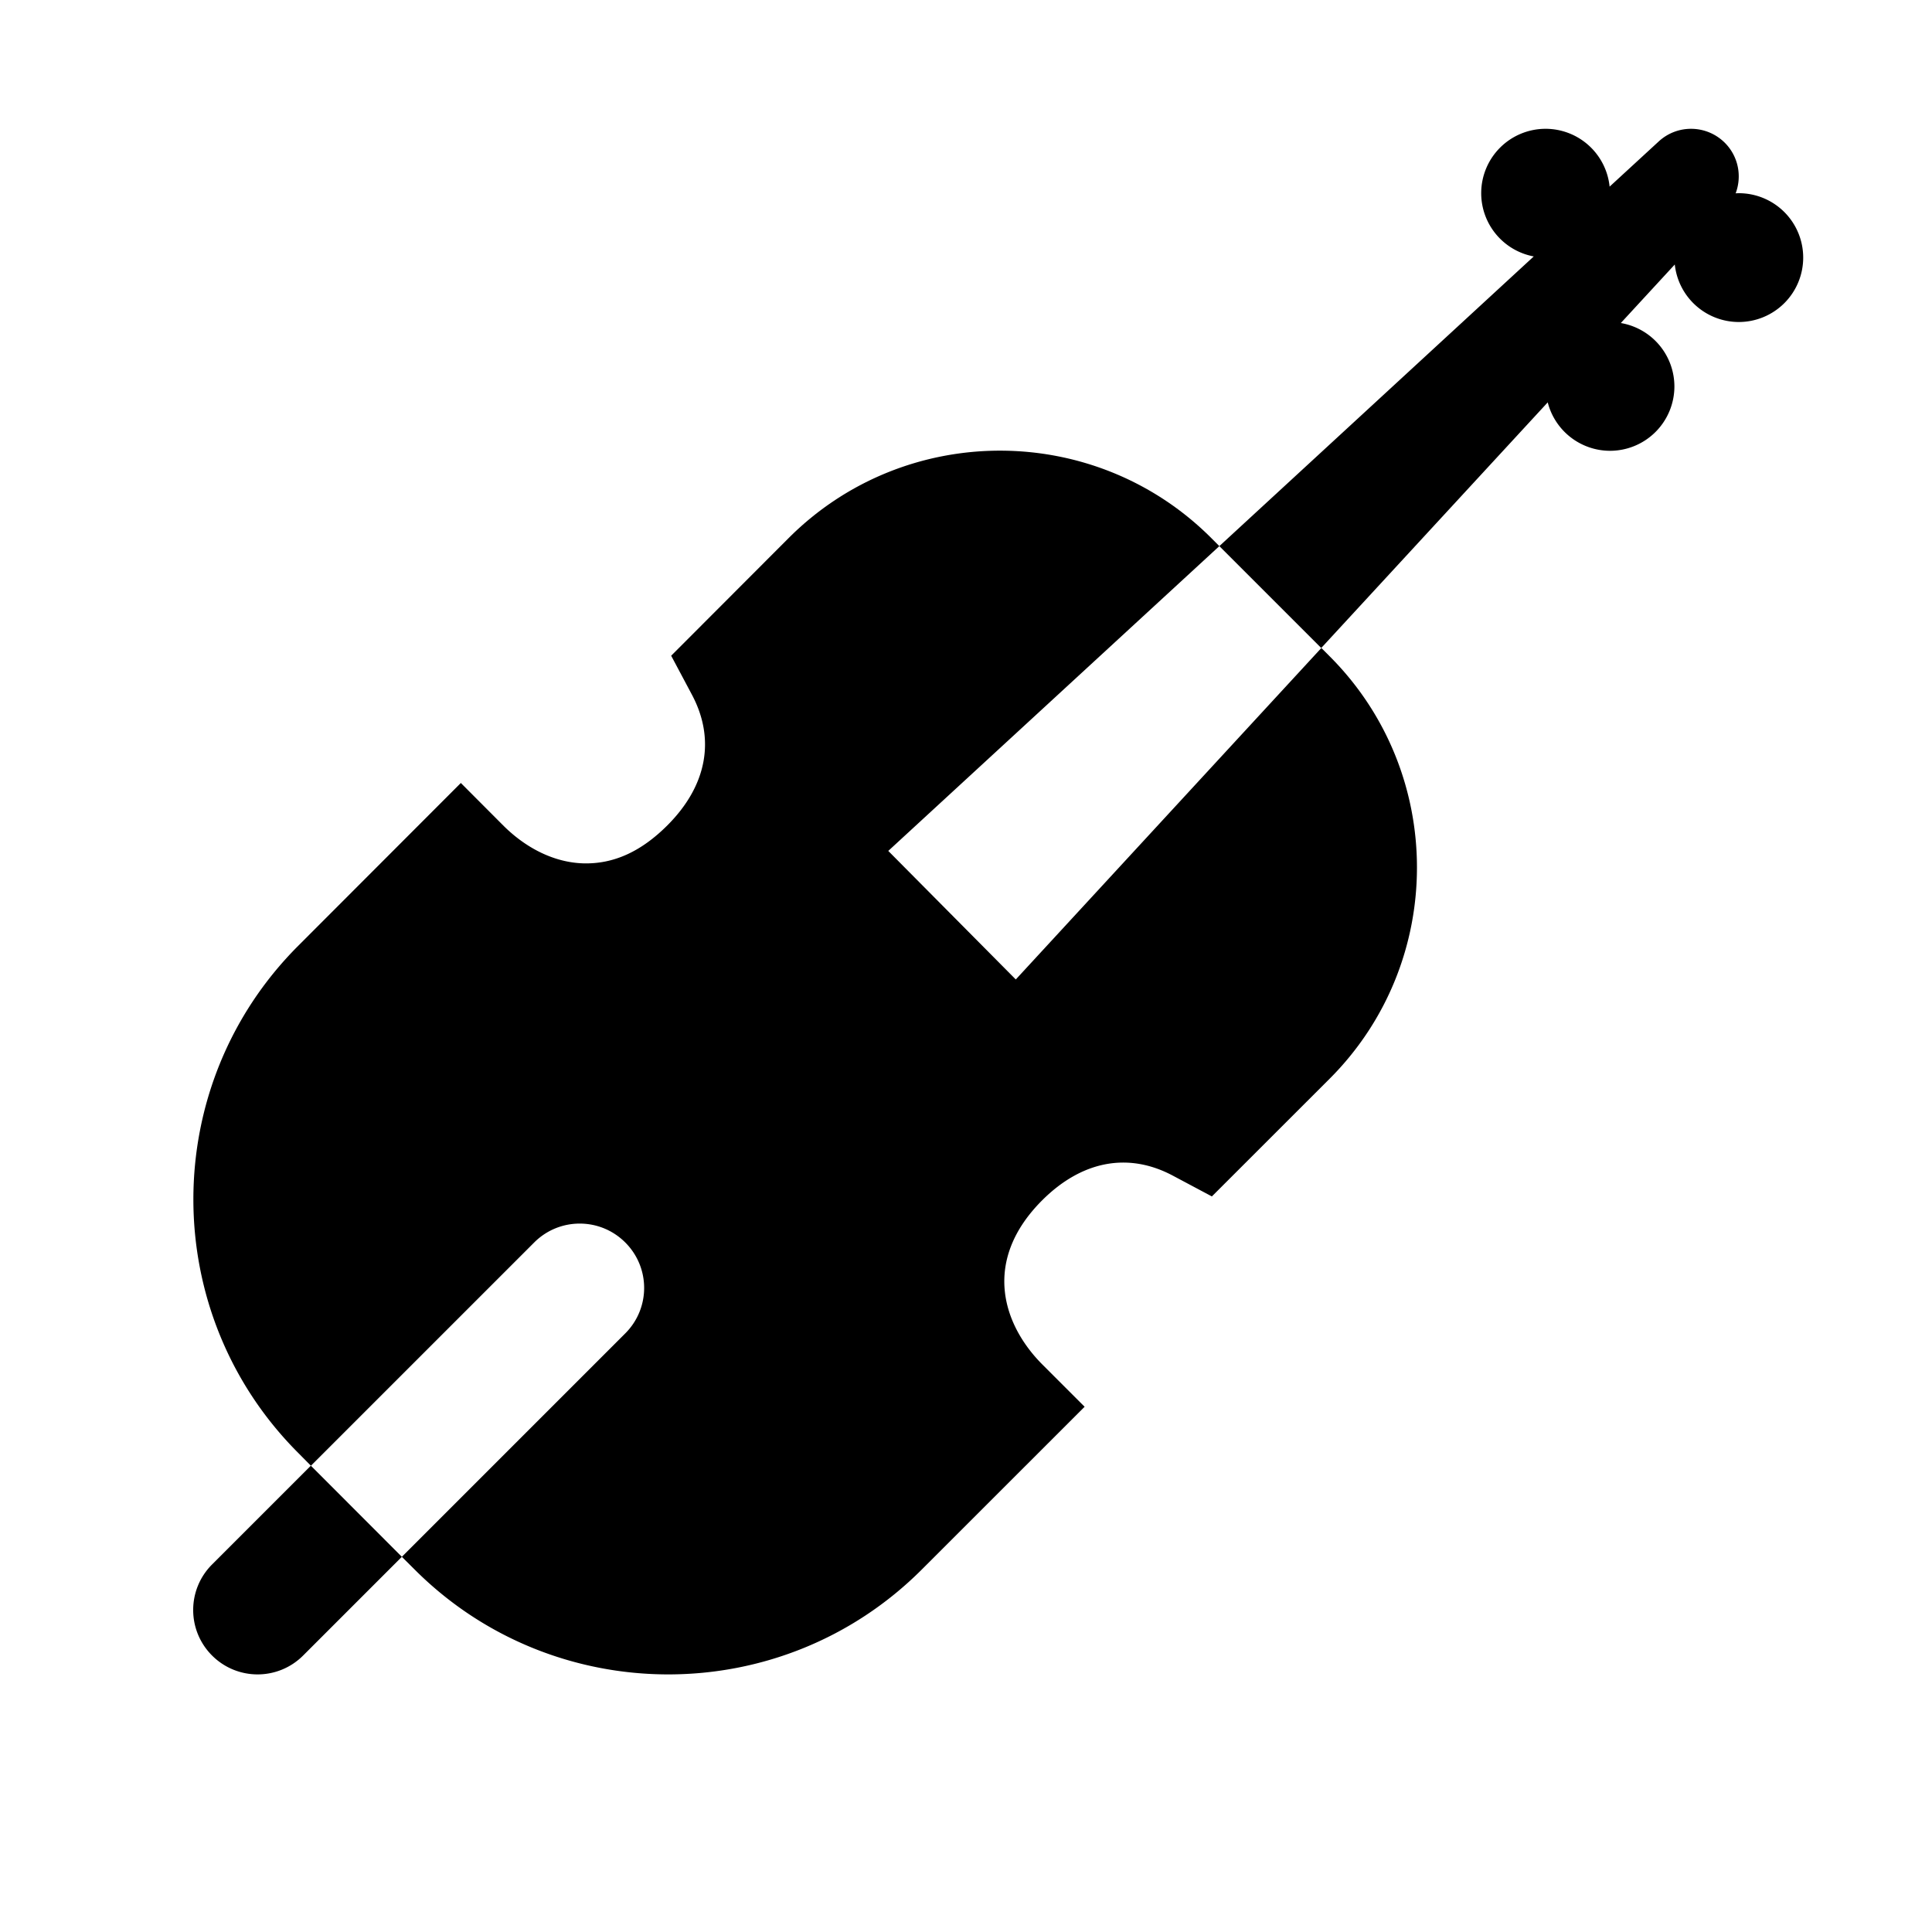 <?xml version="1.0"?><svg fill="#000000" xmlns="http://www.w3.org/2000/svg"  viewBox="0 0 30 30" width="100px" height="100px">    <path d="M 24 2 A 1 1 0 0 0 23 3 A 1 1 0 0 0 23.816 3.982 L 18.934 8.48 L 20.516 10.062 L 24.033 6.248 A 1 1 0 0 0 25 7 A 1 1 0 0 0 26 6 A 1 1 0 0 0 25.168 5.016 L 26.006 4.107 A 1 1 0 0 0 27 5 A 1 1 0 0 0 28 4 A 1 1 0 0 0 27 3 A 1 1 0 0 0 26.951 3.002 C 27.051 2.738 26.995 2.431 26.785 2.219 C 26.504 1.937 26.051 1.926 25.758 2.195 L 24.994 2.898 A 1 1 0 0 0 24 2 z M 18.934 8.48 L 18.809 8.355 C 17.001 6.546 14.055 6.545 12.246 8.355 L 10.422 10.182 L 10.744 10.787 C 11.113 11.48 10.977 12.202 10.363 12.816 C 9.963 13.216 9.536 13.42 9.055 13.406 C 8.622 13.393 8.18 13.184 7.812 12.816 L 7.156 12.158 L 4.631 14.686 C 2.46 16.857 2.46 20.39 4.631 22.561 L 4.828 22.76 L 8.295 19.293 C 8.686 18.902 9.318 18.902 9.709 19.293 C 10.1 19.684 10.1 20.314 9.709 20.705 L 6.24 24.174 L 6.438 24.371 C 7.522 25.456 8.95 26 10.377 26 C 11.804 26 13.228 25.457 14.314 24.371 L 16.842 21.844 L 16.186 21.188 C 15.569 20.57 15.244 19.577 16.184 18.637 C 16.8 18.023 17.521 17.887 18.213 18.256 L 18.818 18.578 L 20.645 16.752 C 22.455 14.943 22.455 11.998 20.645 10.189 L 20.518 10.062 L 15.773 15.209 L 13.793 13.213 L 18.934 8.48 z M 6.24 24.174 L 4.828 22.76 L 4.826 22.76 L 3.293 24.293 C 2.902 24.684 2.902 25.316 3.293 25.707 C 3.488 25.902 3.744 26 4 26 C 4.256 26 4.512 25.902 4.707 25.707 L 6.24 24.174 z"/></svg>